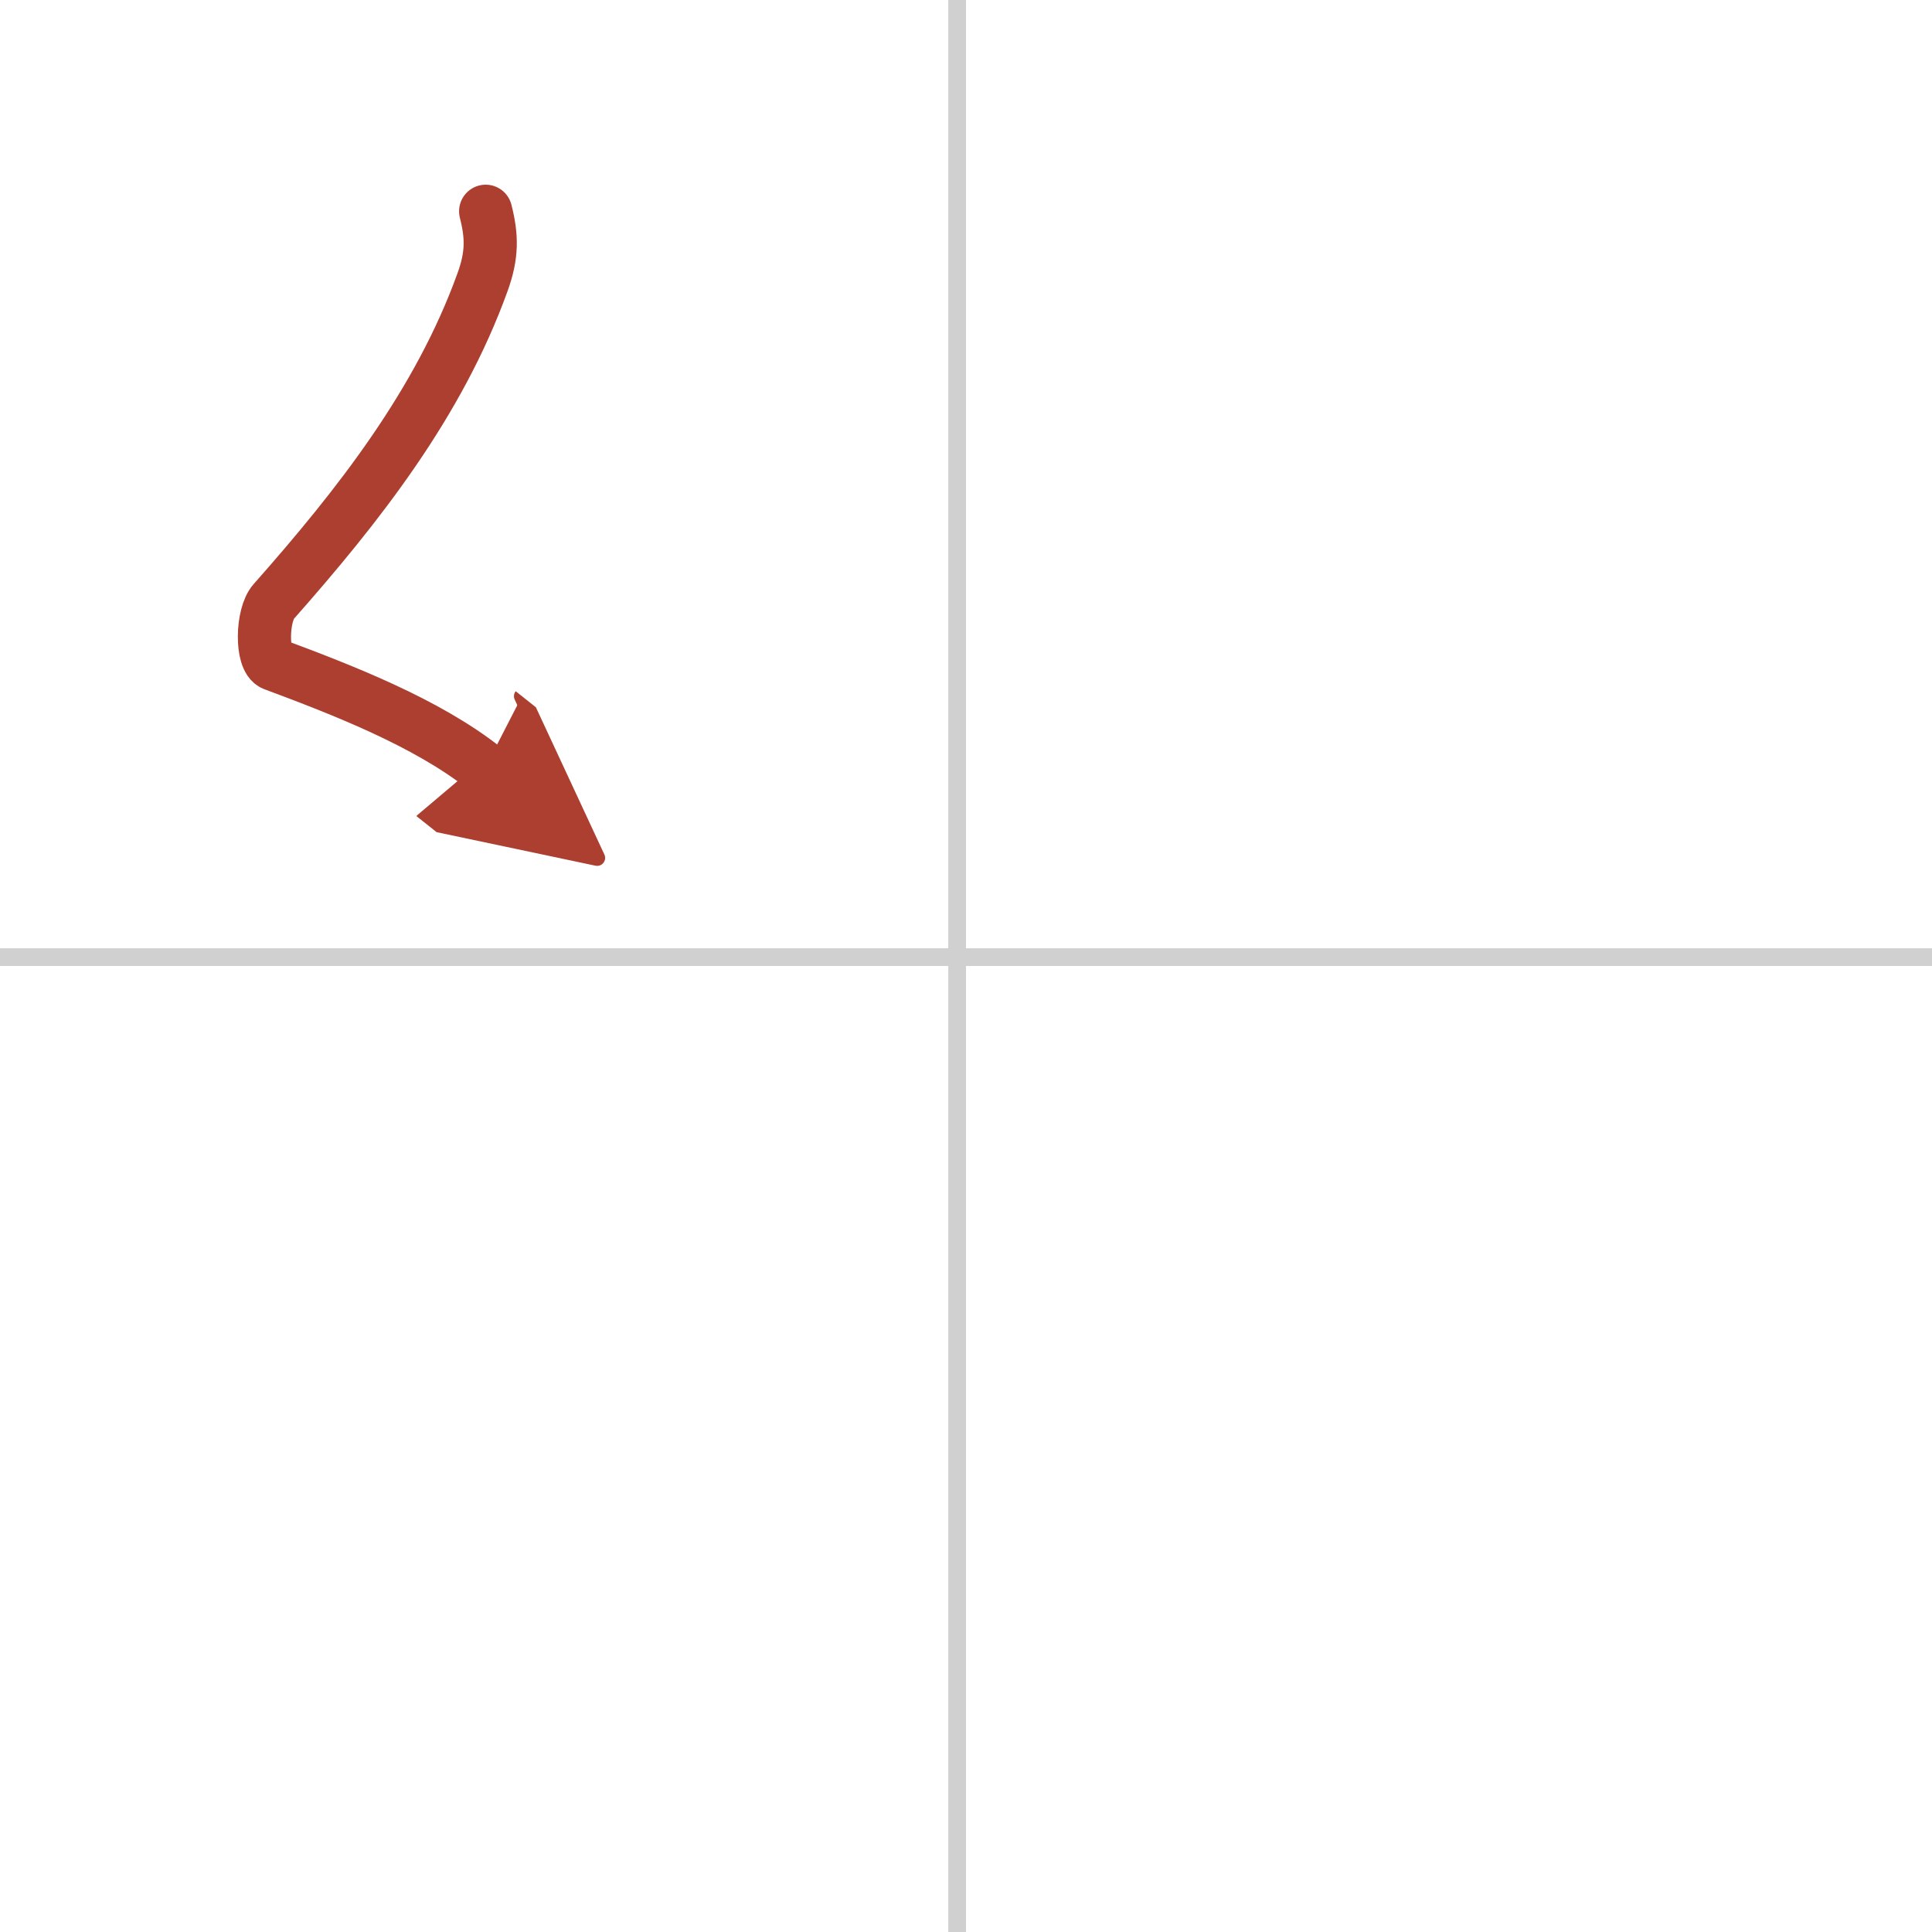 <svg width="400" height="400" viewBox="0 0 109 109" xmlns="http://www.w3.org/2000/svg"><defs><marker id="a" markerWidth="4" orient="auto" refX="1" refY="5" viewBox="0 0 10 10"><polyline points="0 0 10 5 0 10 1 5" fill="#ad3f31" stroke="#ad3f31"/></marker></defs><g fill="none" stroke-linecap="round" stroke-linejoin="round" stroke-width="3"><rect width="100%" height="100%" fill="#fff" stroke="#fff"/><line x1="54" x2="54" y2="109" stroke="#d0d0d0" stroke-width="1"/><line x2="109" y1="54" y2="54" stroke="#d0d0d0" stroke-width="1"/><path d="m27.4 11.92c0.36 1.42 0.38 2.47-0.18 4.01-2.46 6.81-6.96 12.56-11.78 18.01-0.67 0.75-0.72 3.27 0 3.54 3.81 1.42 8.64 3.28 11.91 5.88" marker-end="url(#a)" stroke="#ad3f31"/></g></svg>
